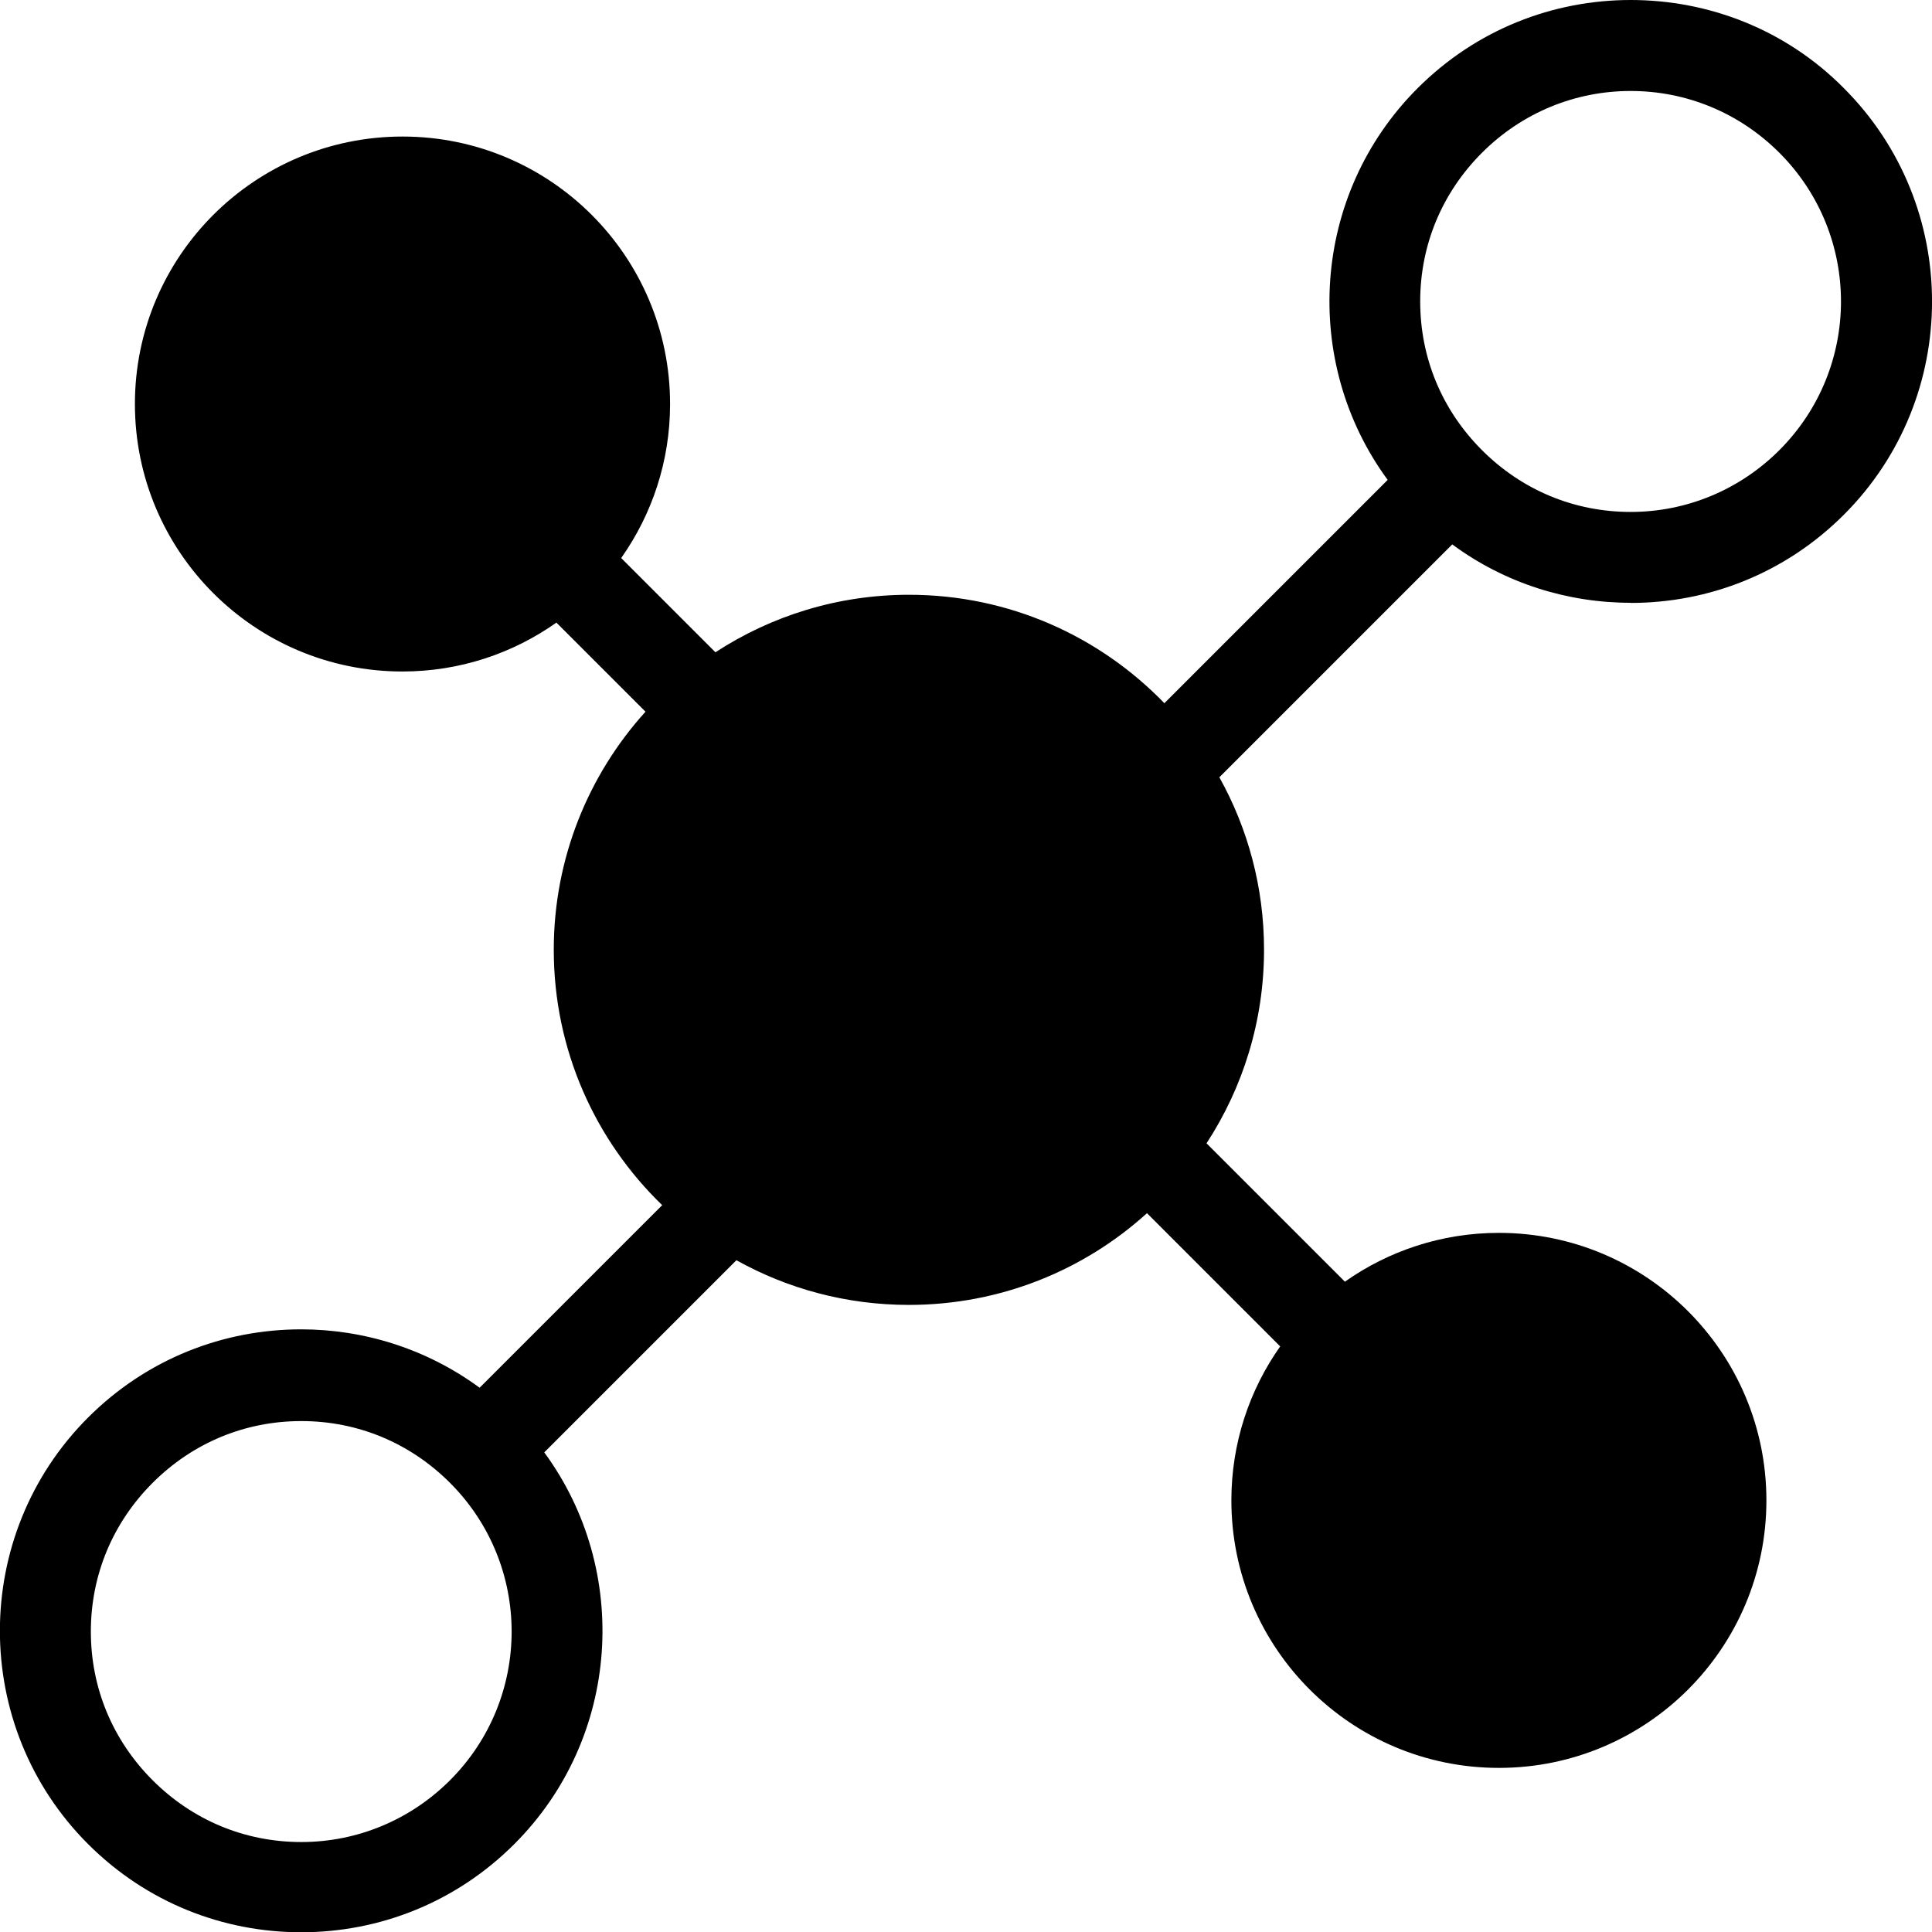 <?xml version="1.0" encoding="UTF-8"?>
<svg id="Layer_1" data-name="Layer 1" xmlns="http://www.w3.org/2000/svg" viewBox="0 0 284.55 284.6">
  <defs>
    <style>
      .cls-1 {
        stroke-width: 0px;
      }
    </style>
  </defs>
  <path class="cls-1" d="m240.18,88.8c11.4,0,22.7-4.3,31.4-13,17.3-17.3,17.3-45.5,0-62.8-8.6-8.7-20-13-31.4-13s-22.7,4.3-31.4,13c-15.68,15.68-17.15,40.32-4.4,57.68l-32.89,32.89c-9.51-9.84-22.84-15.97-37.61-15.97-10.52,0-20.31,3.12-28.51,8.47l-13.88-13.88c4.53-6.42,7.2-14.24,7.2-22.68,0-21.76-17.64-39.4-39.4-39.4S19.87,37.74,19.87,59.5s17.64,39.4,39.4,39.4c8.45,0,16.27-2.67,22.68-7.2l13.12,13.12c-8.39,9.28-13.51,21.58-13.51,35.07,0,14.77,6.13,28.1,15.97,37.61l-26.89,26.89c-7.82-5.75-17.08-8.6-26.28-8.6-11.4,0-22.7,4.3-31.4,13-17.3,17.3-17.3,45.5,0,62.8,8.7,8.7,20,13,31.4,13s22.7-4.3,31.4-13c15.68-15.68,17.15-40.32,4.4-57.68l28.3-28.3c7.52,4.19,16.18,6.58,25.4,6.58,13.5,0,25.8-5.11,35.07-13.51l19.62,19.62c-4.53,6.42-7.19,14.24-7.19,22.68,0,21.76,17.64,39.4,39.4,39.4s39.4-17.64,39.4-39.4-17.64-39.4-39.4-39.4c-8.45,0-16.27,2.67-22.68,7.19l-20.38-20.38c5.35-8.2,8.47-17.99,8.47-28.51,0-9.22-2.39-17.88-6.58-25.4l34.3-34.3c7.8,5.75,17.01,8.6,26.28,8.6Zm-173.9,173.4c-5.8,5.8-13.6,9.1-21.9,9.1s-16-3.2-21.9-9.1-9.1-13.6-9.1-21.9,3.2-16,9.1-21.9c5.9-5.9,13.6-9.1,21.9-9.1s16,3.2,21.9,9.1c12.1,12.1,12.1,31.7,0,43.8ZM218.27,22.5c5.9-5.9,13.7-9.1,21.9-9.1s16,3.2,21.9,9.1c12.1,12.1,12.1,31.7,0,43.8-5.8,5.8-13.6,9.1-21.9,9.1s-16-3.2-21.9-9.1c-5.9-5.9-9.1-13.6-9.1-21.9s3.2-16,9.1-21.9Z"/>
</svg>